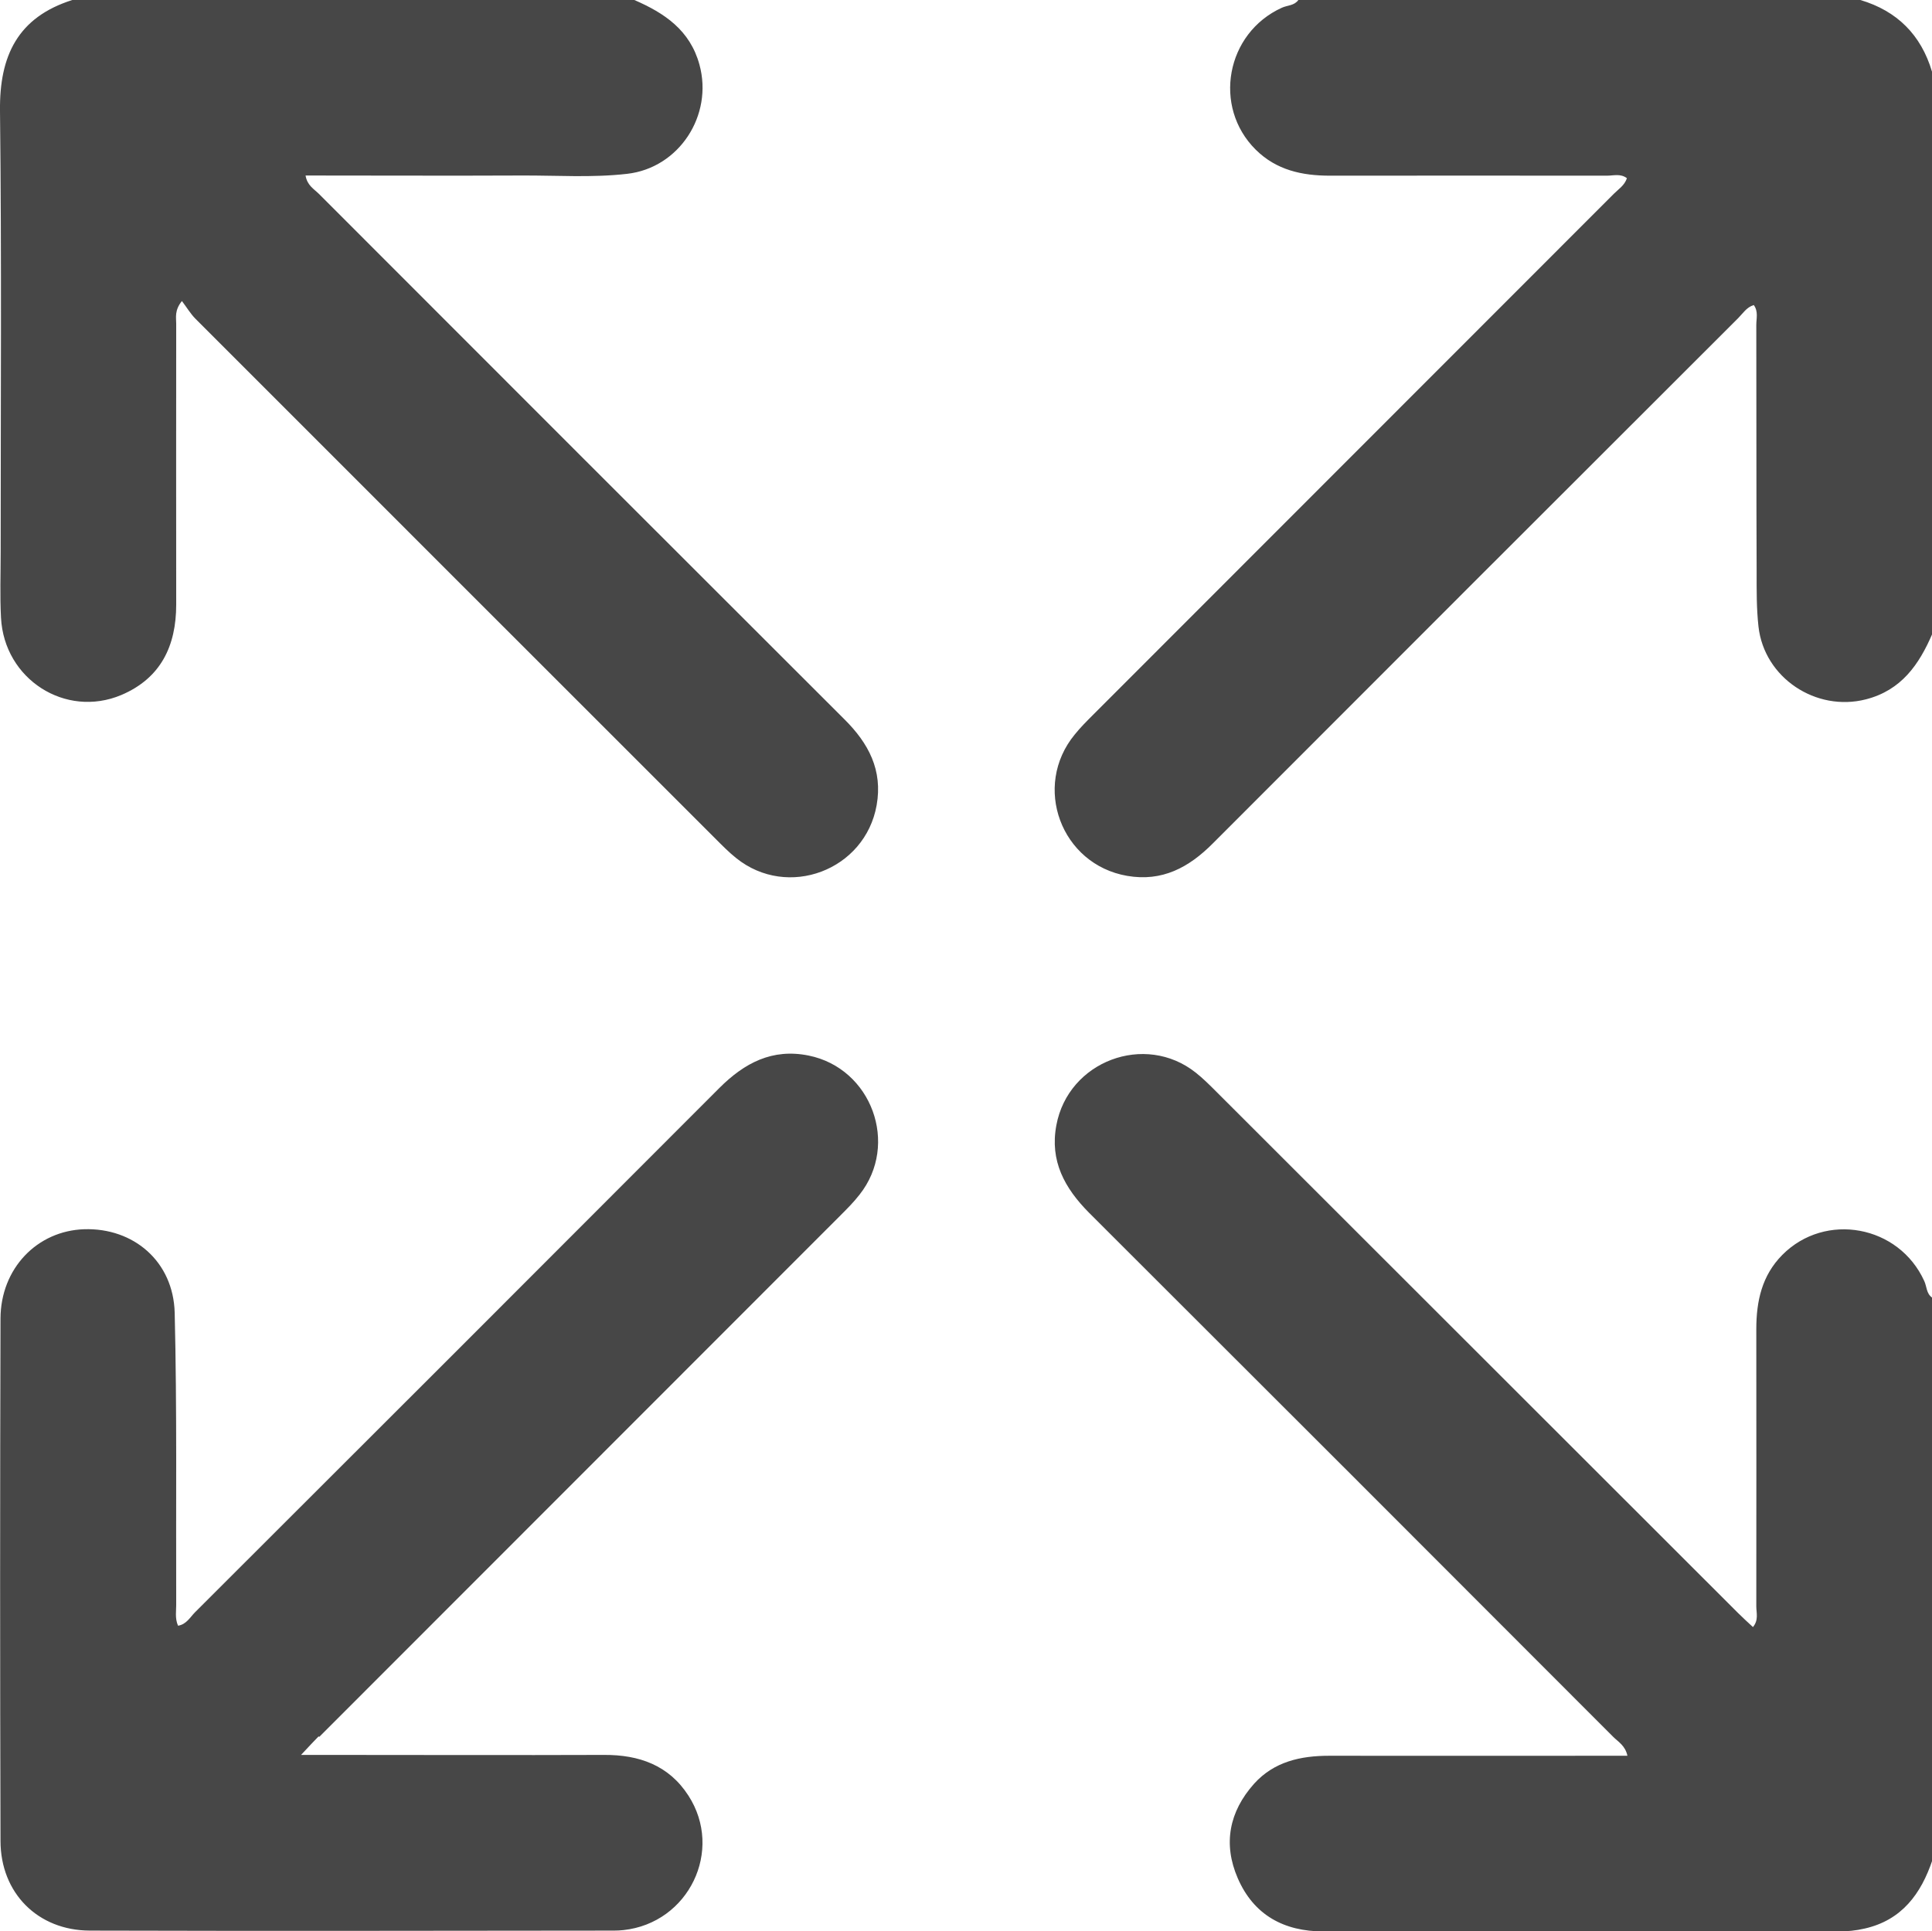 <?xml version="1.0" encoding="UTF-8"?> <svg xmlns="http://www.w3.org/2000/svg" id="Layer_2" data-name="Layer 2" viewBox="0 0 115.13 115.1"><defs><style> .cls-1 { fill: #474747; stroke-width: 0px; } </style></defs><g id="Layer_1-2" data-name="Layer 1"><path class="cls-1" d="m37.8,0c1.8.78,3.32,1.8,3.88,3.85.83,3.02-1.21,6.16-4.31,6.51-2.09.24-4.19.09-6.29.1-4.27.02-8.53,0-12.87,0,.09.59.51.81.8,1.1,10.43,10.44,20.86,20.88,31.31,31.31,1.44,1.43,2.29,3.03,1.92,5.12-.69,3.88-5.3,5.62-8.37,3.15-.44-.35-.83-.75-1.23-1.15-10.33-10.33-20.67-20.66-30.99-30.99-.29-.29-.5-.65-.81-1.06-.45.56-.34.98-.34,1.35,0,5.58-.01,11.16,0,16.74,0,2.47-.92,4.39-3.27,5.39-3.33,1.4-6.98-.94-7.17-4.6-.07-1.31-.02-2.62-.02-3.93C.04,24.14.1,15.38,0,6.61-.04,3.32,1.06,1.03,4.31,0h33.49Zm77.33,4.27c-.65-2.19-2.08-3.62-4.27-4.27h-33.49c-.24.34-.65.31-.98.46-3.33,1.51-4.14,5.9-1.56,8.46,1.23,1.22,2.76,1.55,4.42,1.55,5.5-.01,11.01,0,16.51,0,.39,0,.81-.14,1.19.15-.14.43-.5.65-.78.93-10.35,10.36-20.7,20.71-31.05,31.07-.37.37-.74.74-1.07,1.15-2.55,3.09-.82,7.75,3.12,8.43,2.09.36,3.68-.5,5.11-1.94,10.42-10.44,20.86-20.87,31.3-31.3.28-.28.5-.65.93-.78.28.38.15.8.15,1.19.01,4.91,0,9.81.02,14.72,0,1.08-.01,2.18.11,3.25.34,3.06,3.43,5.1,6.4,4.34,2.11-.54,3.17-2.07,3.96-3.91V4.27Zm0,73.06c-.34-.24-.31-.66-.46-.98-1.51-3.33-5.9-4.14-8.46-1.56-1.22,1.23-1.55,2.76-1.55,4.43.01,5.51,0,11.01,0,16.52,0,.38.15.81-.2,1.23-.31-.29-.61-.56-.89-.84-10.36-10.35-20.72-20.71-31.08-31.06-.4-.4-.8-.8-1.23-1.14-3.03-2.41-7.6-.69-8.31,3.13-.4,2.13.49,3.75,1.95,5.22,10.42,10.4,20.83,20.81,31.23,31.23.3.3.72.52.85,1.13-.45,0-.85,0-1.25,0-5.51,0-11.01.01-16.52,0-1.71,0-3.29.35-4.48,1.67-1.48,1.66-1.86,3.58-.97,5.63.95,2.19,2.75,3.17,5.11,3.17,10.23,0,20.45,0,30.68,0,.52,0,1.05-.05,1.56-.17,2.22-.5,3.37-2.07,4.05-4.1v-33.49Zm-96.11,26.19c10.35-10.36,20.71-20.72,31.06-31.08.4-.4.8-.8,1.14-1.24,2.38-3,.72-7.53-3.03-8.29-2.17-.44-3.83.44-5.33,1.94-10.4,10.42-20.81,20.83-31.23,31.23-.3.3-.52.73-1.02.81-.2-.45-.1-.91-.11-1.35-.02-5.77.05-11.54-.09-17.3-.08-3.06-2.45-5.07-5.39-4.98-2.81.09-4.98,2.34-4.99,5.32-.03,10.38-.03,20.75,0,31.13,0,3.11,2.22,5.34,5.32,5.35,10.41.03,20.83.01,31.24,0,.19,0,.37-.01.56-.03,3.89-.42,5.99-4.75,3.87-8.02-1.17-1.81-2.94-2.43-5.02-2.42-5.51.02-11.01,0-16.52,0-.41,0-.81,0-1.54,0,.5-.53.77-.83,1.05-1.11Z"></path></g></svg> 